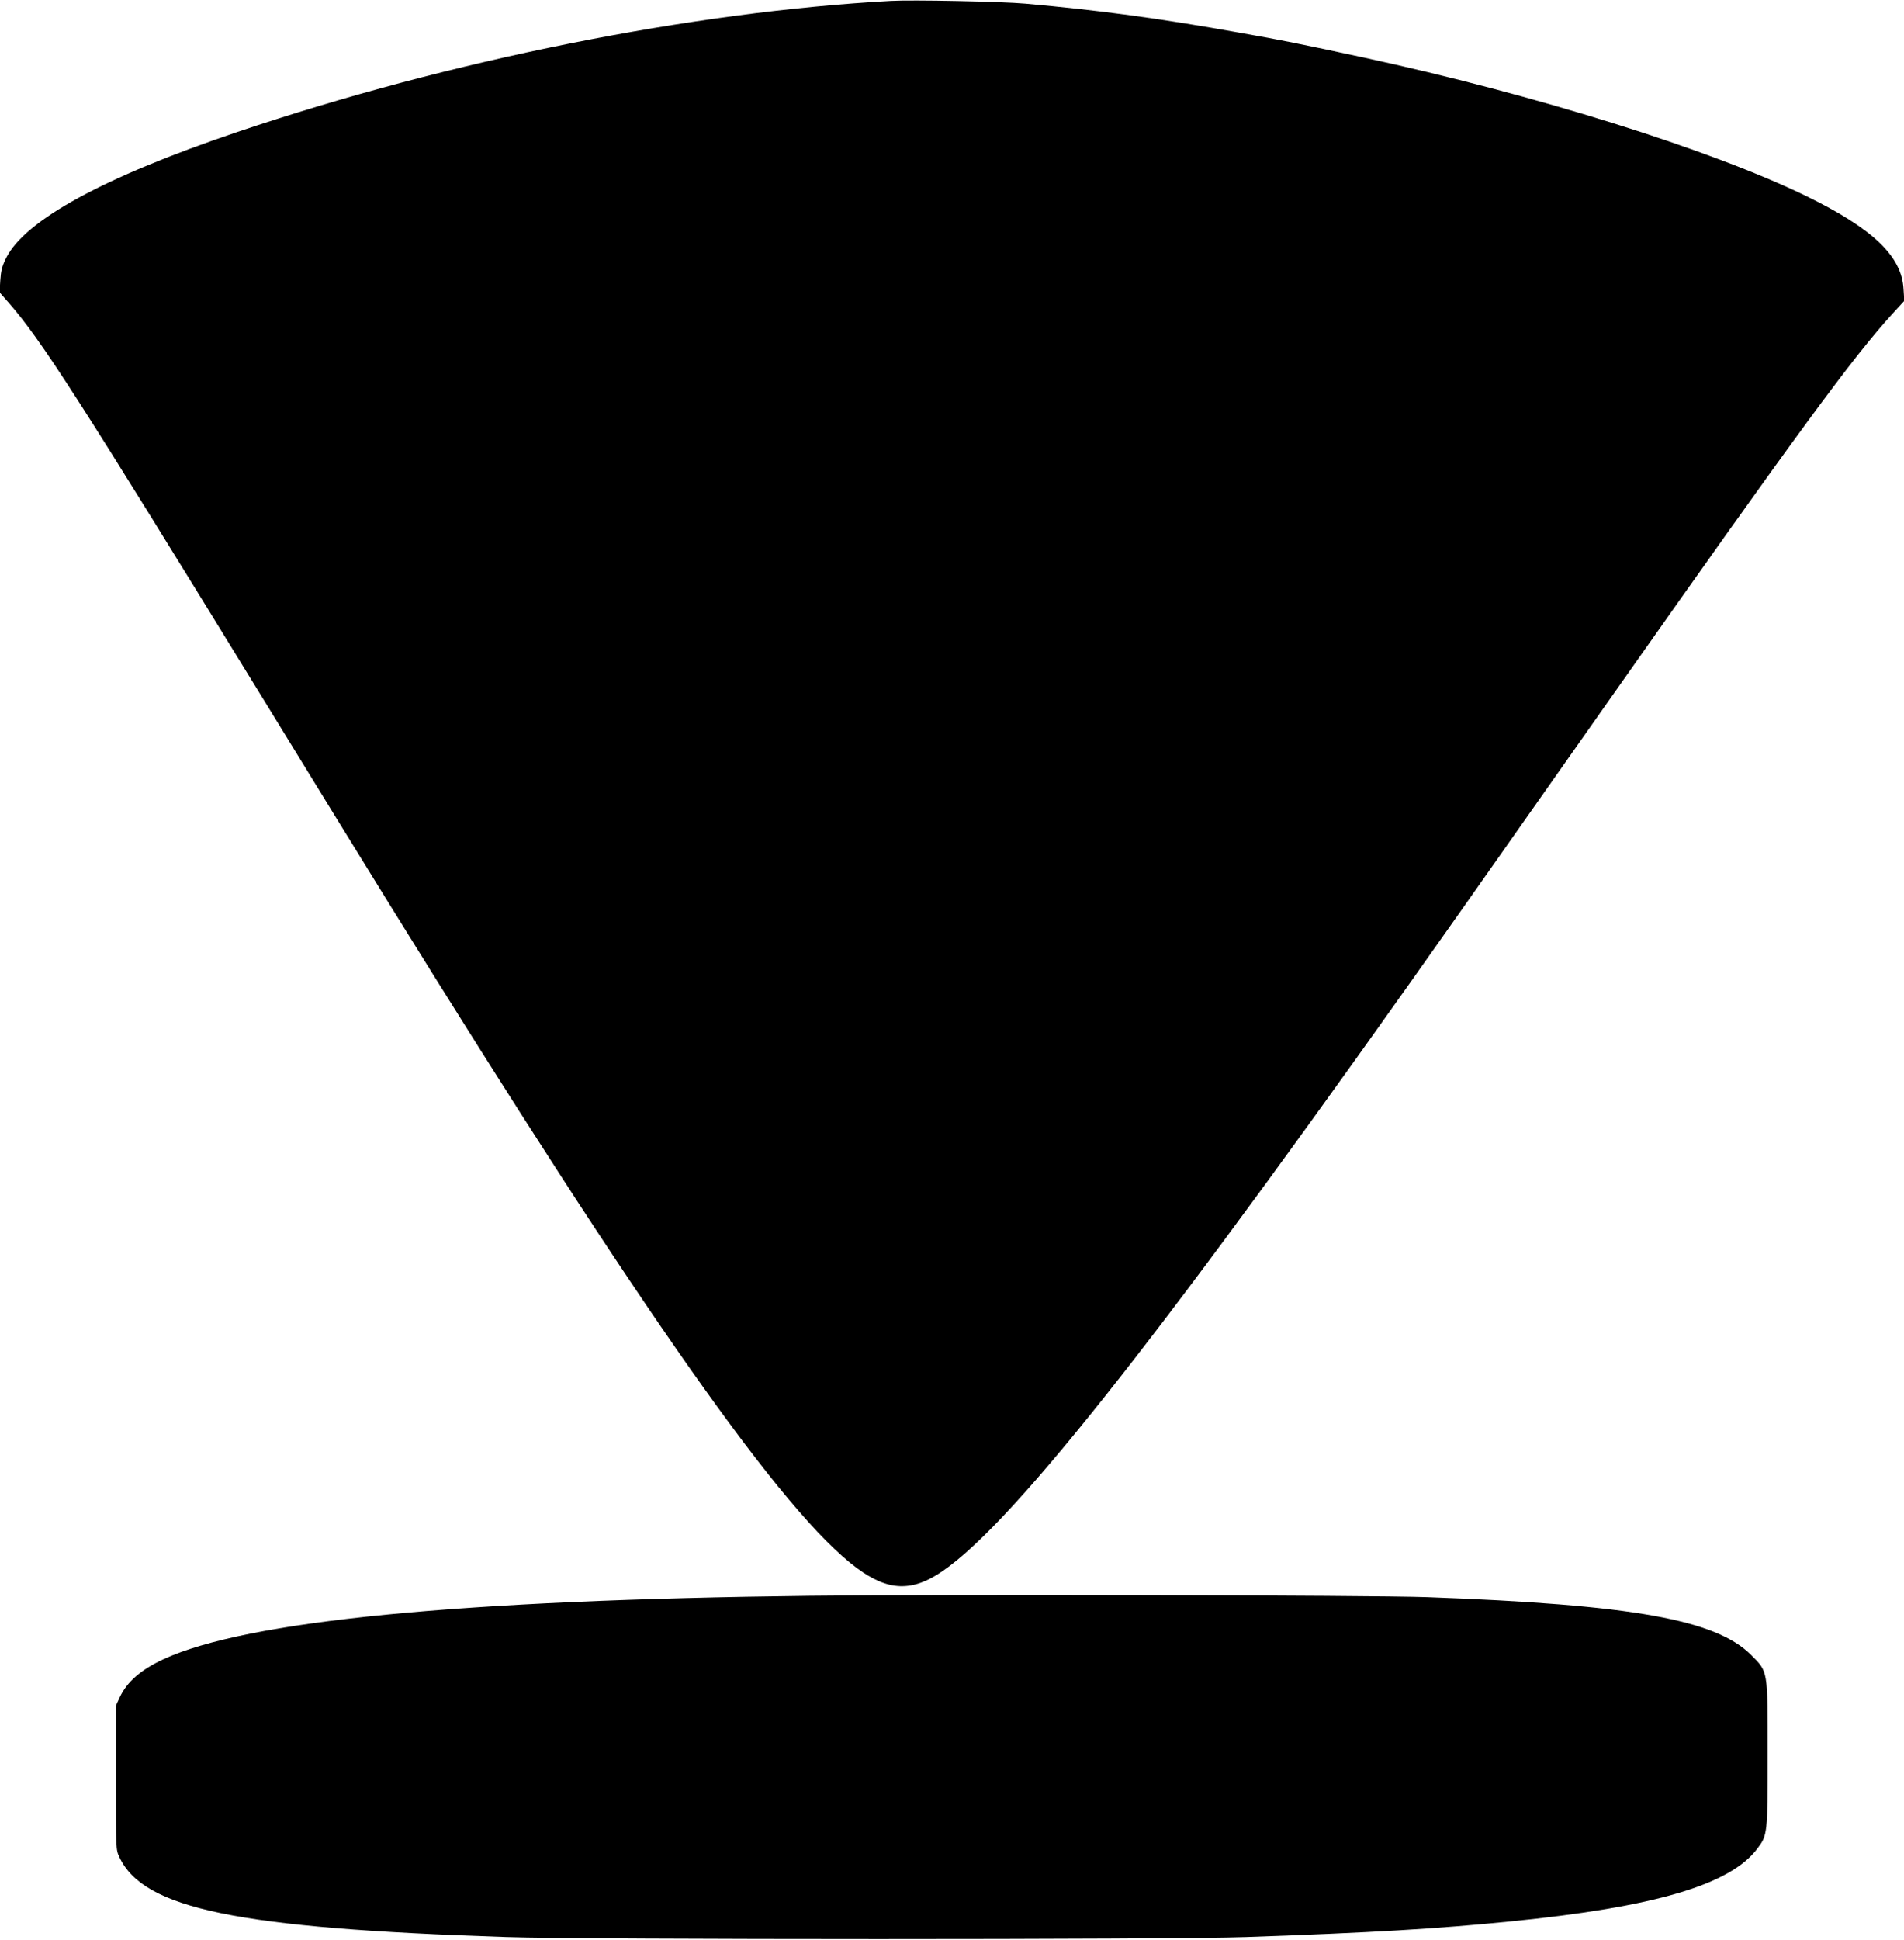 <?xml version="1.0" standalone="no"?>
<!DOCTYPE svg PUBLIC "-//W3C//DTD SVG 20010904//EN"
 "http://www.w3.org/TR/2001/REC-SVG-20010904/DTD/svg10.dtd">
<svg version="1.0" xmlns="http://www.w3.org/2000/svg"
 width="1257pt" height="1280pt" viewBox="0 0 1257 1280"
 preserveAspectRatio="xMidYMid meet">
<g transform="translate(0,1280) scale(0.1,-0.1)"
fill="#000000" stroke="none">
<path d="M5880 12794 c-1313 -72 -2909 -391 -4310 -864 -882 -297 -1407 -583
-1531 -835 -26 -53 -33 -82 -37 -145 l-5 -79 60 -68 c215 -246 458 -624 1673
-2603 339 -553 717 -1167 840 -1365 1682 -2717 2601 -4022 3087 -4382 206
-153 365 -159 566 -20 484 332 1492 1617 3422 4357 192 272 646 918 1010 1435
1210 1718 1580 2222 1842 2508 l75 82 -5 77 c-11 217 -202 399 -642 614 -631
307 -1792 670 -2925 915 -419 90 -537 114 -815 163 -518 93 -922 148 -1415
192 -155 14 -747 26 -890 18z"/>
<path d="M5350 2270 c-2320 -27 -3723 -165 -4272 -419 -148 -69 -239 -148
-287 -250 l-26 -56 0 -475 c0 -473 0 -475 23 -524 159 -342 781 -470 2552
-528 542 -18 4393 -18 4890 0 828 29 1265 55 1740 103 954 95 1453 242 1632
481 67 89 68 96 68 624 0 560 3 541 -109 653 -232 234 -787 333 -2141 382
-373 13 -3174 20 -4070 9z"/>
</g>
</svg>
